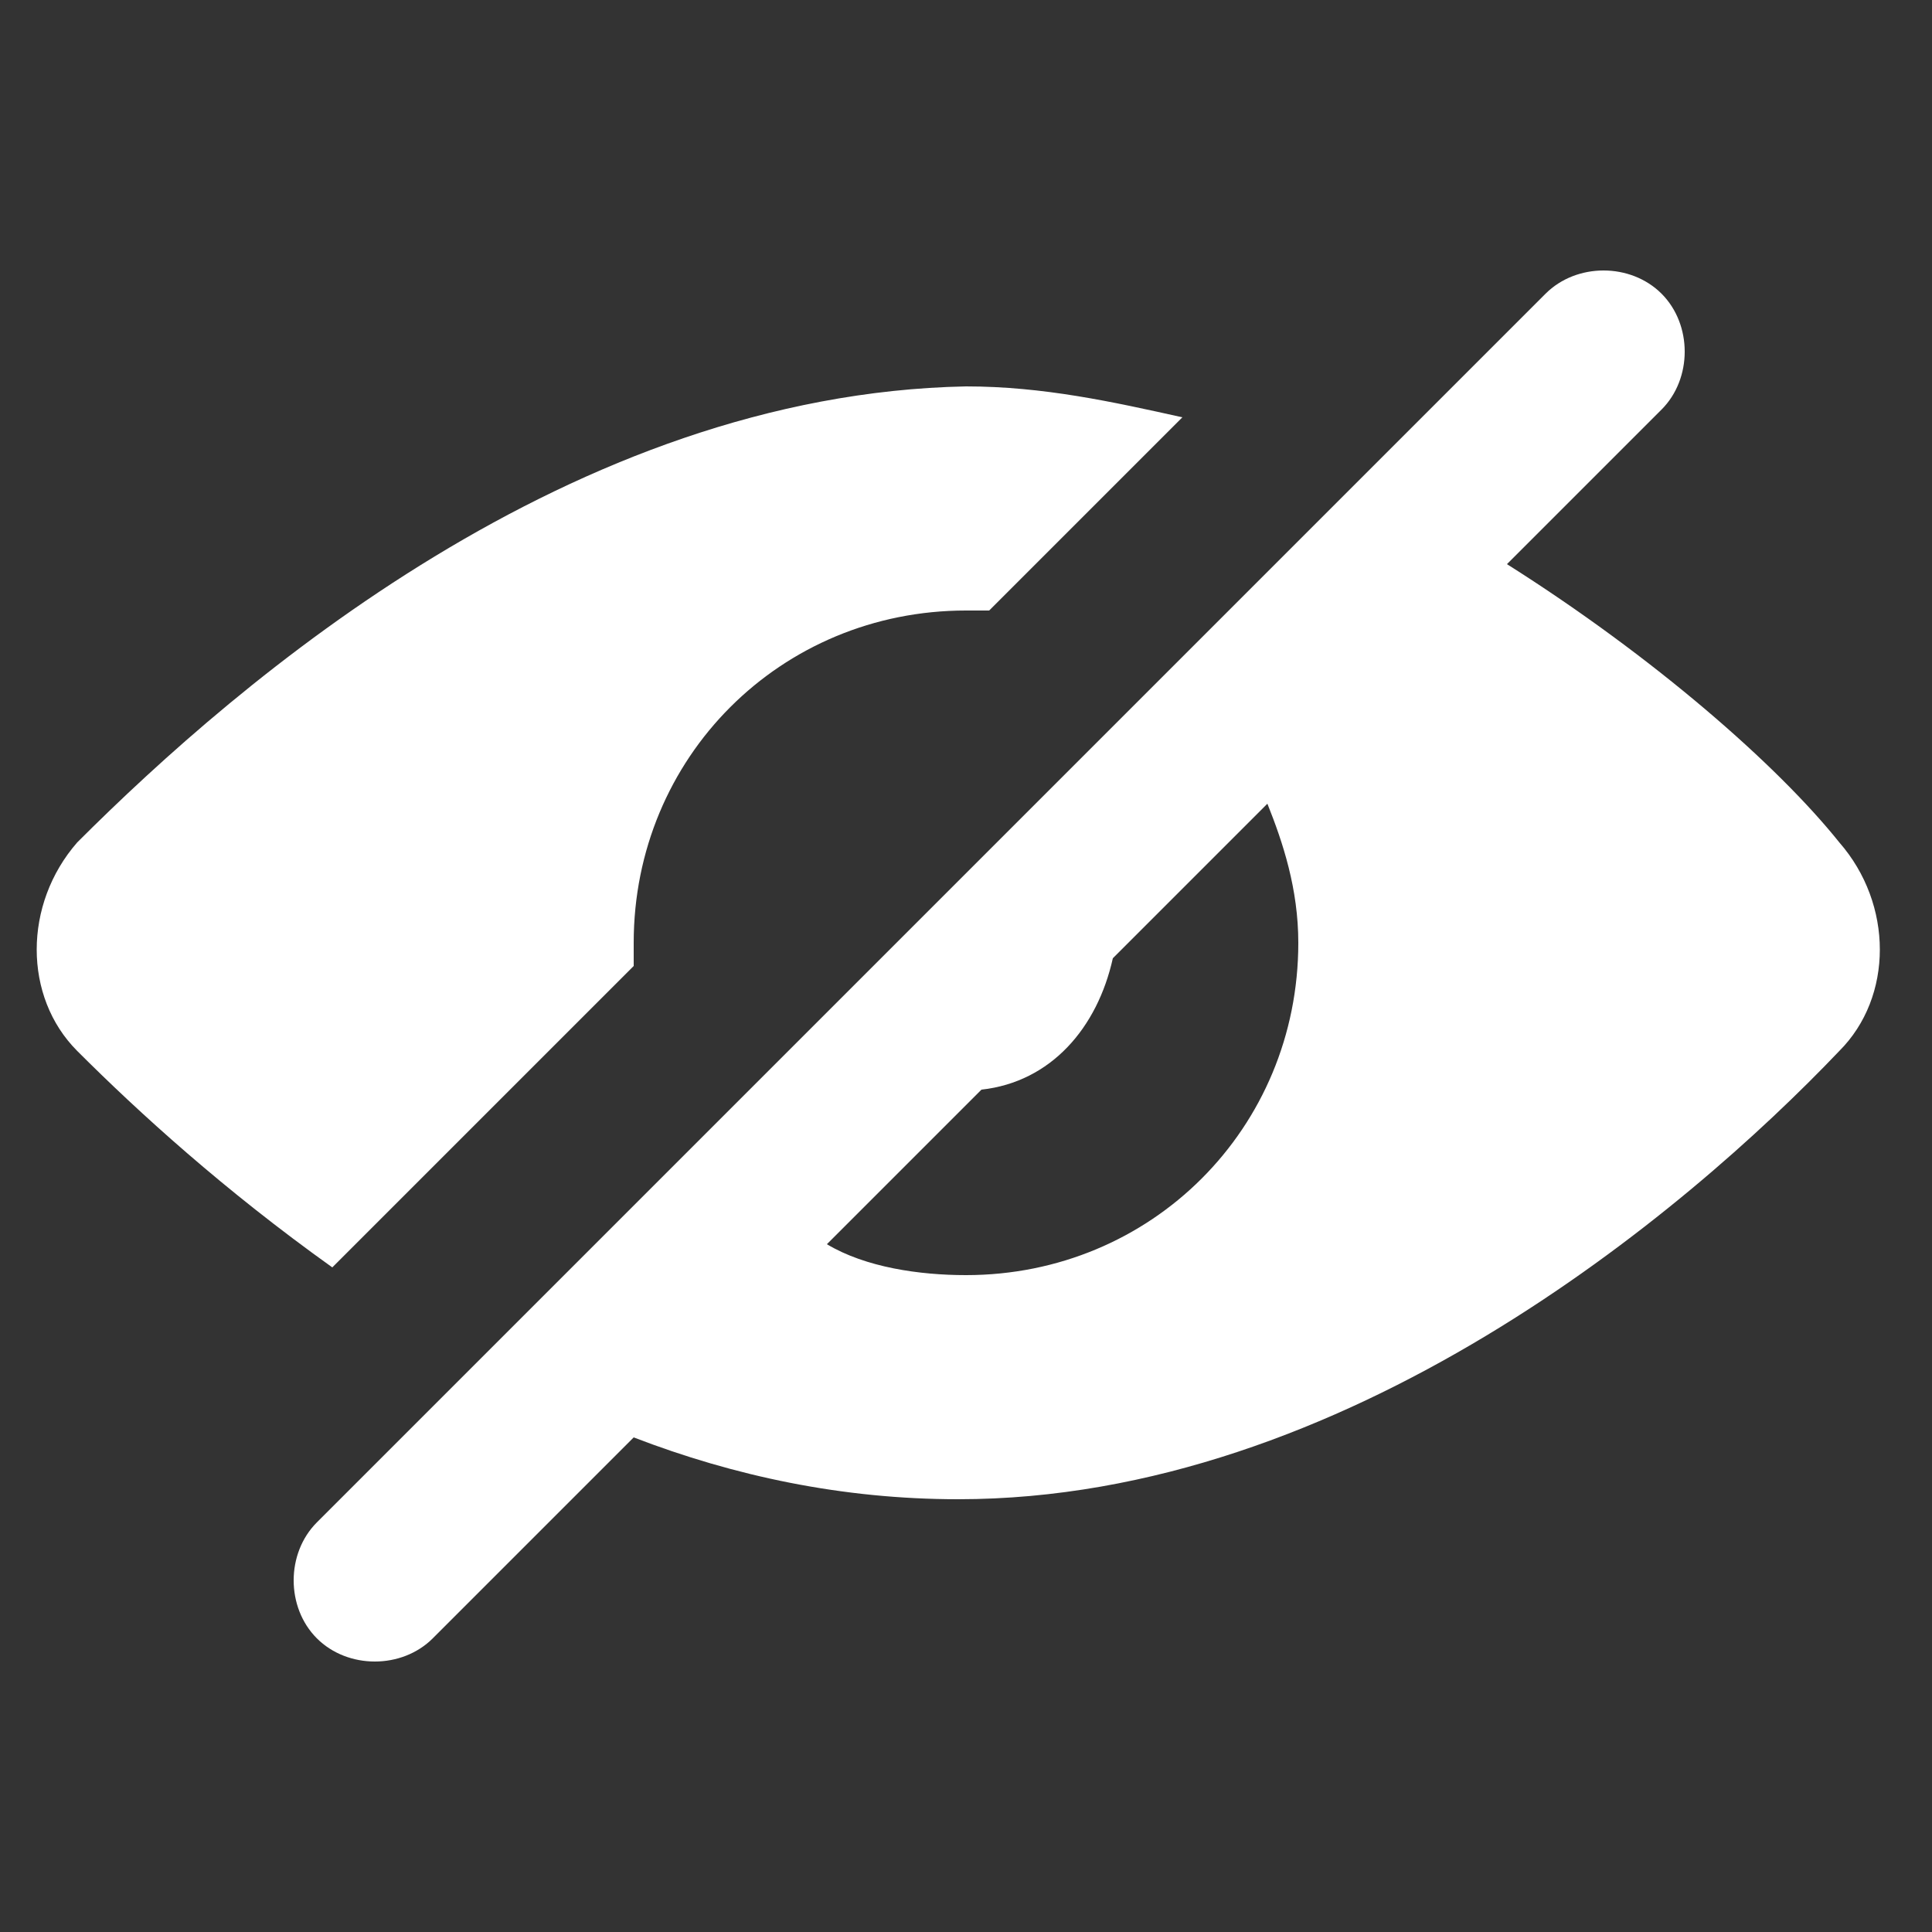 <svg xmlns="http://www.w3.org/2000/svg" version="1.1" xmlns:xlink="http://www.w3.org/1999/xlink" width="512" height="512" x="0" y="0" viewBox="0 0 25 25" style="enable-background:new 0 0 512 512" xml:space="preserve" class=""><rect x="0" y="0" width="25" height="25" fill="#333333" stroke="none"/><g><path d="M8.2 12.5v-.3c0-2.4 1.9-4.3 4.3-4.3h.3l2.5-2.5c-.9-.2-1.8-.4-2.8-.4-5.1.1-9.4 3.8-11.5 5.9-.7.8-.7 2 0 2.7.8.8 1.9 1.8 3.3 2.8zM19.5 7.3l2-2c.4-.4.4-1.1 0-1.5s-1.1-.4-1.5 0L4.1 19.7c-.4.4-.4 1.1 0 1.5s1.1.4 1.5 0l2.6-2.6c1.3.5 2.7.8 4.2.8 5 0 9.4-3.7 11.4-5.8.7-.7.7-1.9 0-2.7-.8-1-2.4-2.4-4.3-3.6zm-7 9.2c-.6 0-1.3-.1-1.8-.4l2-2c.9-.1 1.5-.8 1.7-1.7l2-2c.2.5.4 1.1.4 1.8 0 2.4-1.9 4.3-4.3 4.3z" fill="#ffffff" opacity="1" data-original="#000000"></path></g></svg>